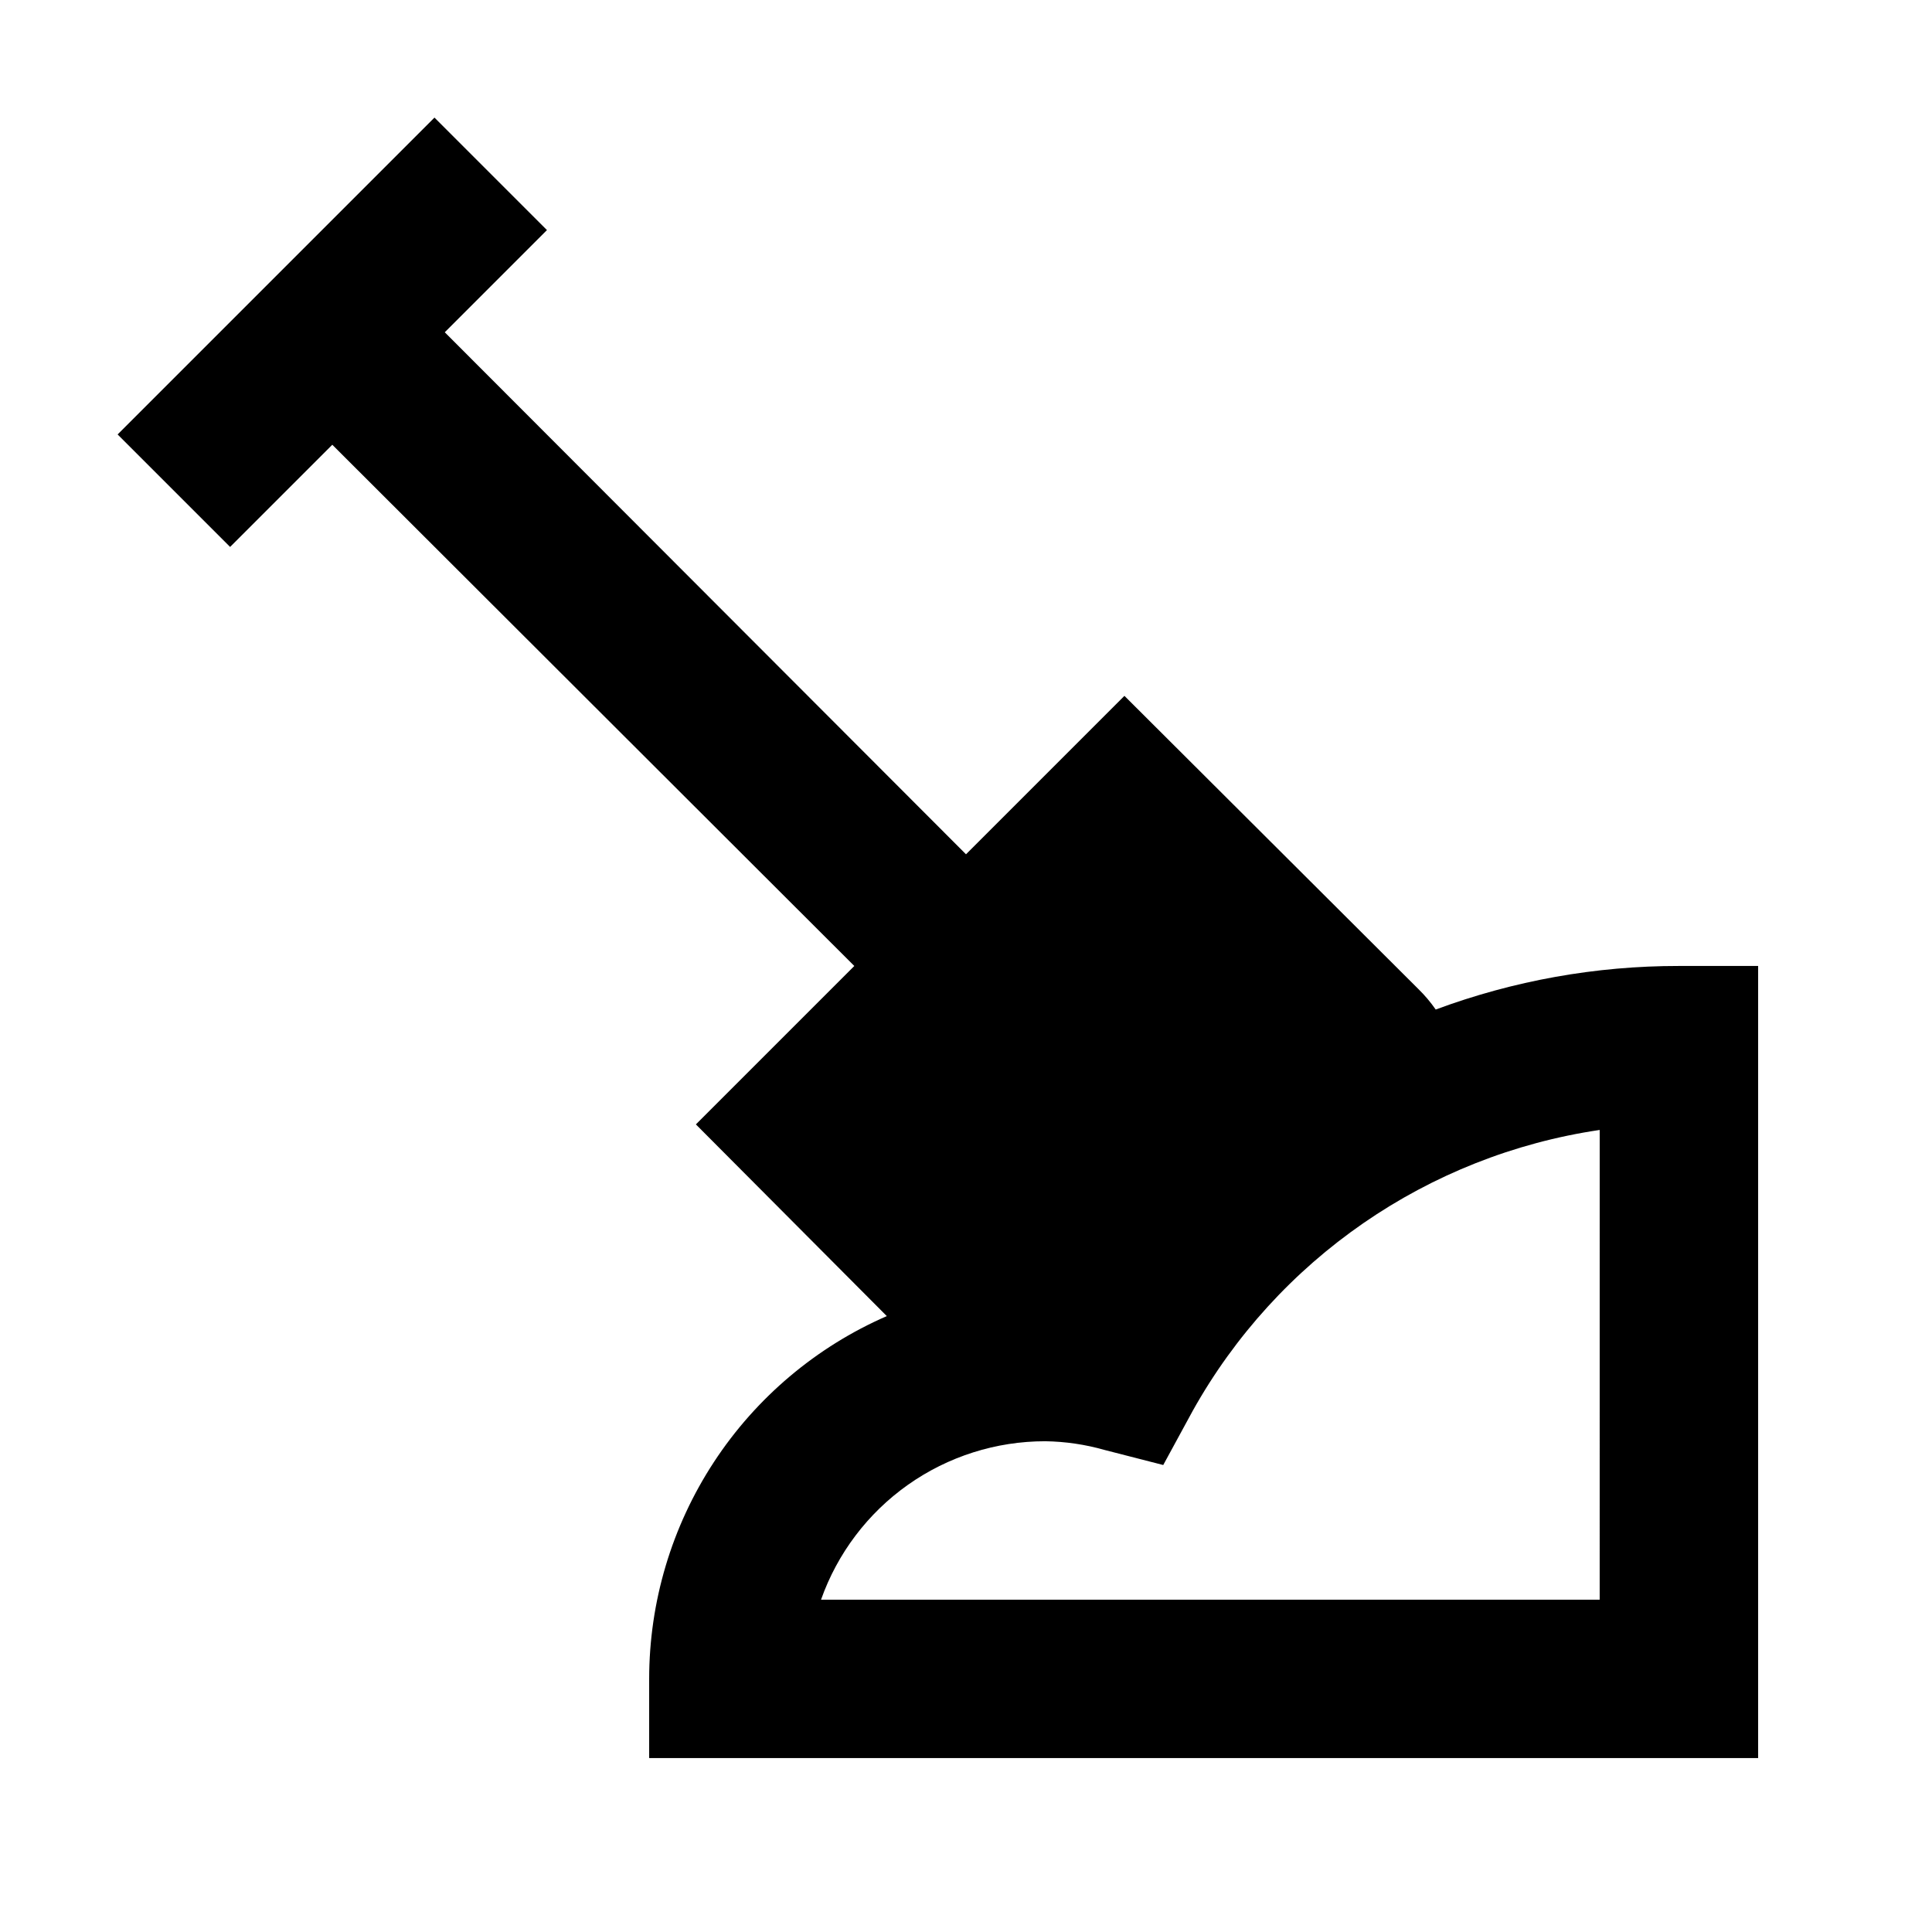 <?xml version="1.0" encoding="UTF-8"?>
<!-- Uploaded to: SVG Repo, www.svgrepo.com, Generator: SVG Repo Mixer Tools -->
<svg fill="#000000" width="800px" height="800px" version="1.1" viewBox="144 144 512 512" xmlns="http://www.w3.org/2000/svg">
 <path d="m524.48 411.54c-1.363-1.961-2.906-3.789-4.617-5.457l-77.879-77.672-41.984 41.984-138.13-138.34 27.078-27.082-29.809-29.809-83.969 83.969 29.809 29.809 27.082-27.078 138.34 138.13-41.984 41.984 50.594 50.801c-18.711 8.164-34.633 21.609-45.82 38.684-11.184 17.078-17.148 37.043-17.156 57.457v20.992h293.89v-209.92h-20.992c-21.996-0.023-43.824 3.887-64.445 11.543zm43.453 156.39h-206.35c4.344-12.281 12.391-22.918 23.031-30.438 10.637-7.519 23.348-11.551 36.379-11.547 5.324 0.074 10.617 0.852 15.742 2.312l15.535 3.988 7.766-14.273v-0.004c22.449-40.242 62.316-67.777 107.9-74.52z"/>
</svg>